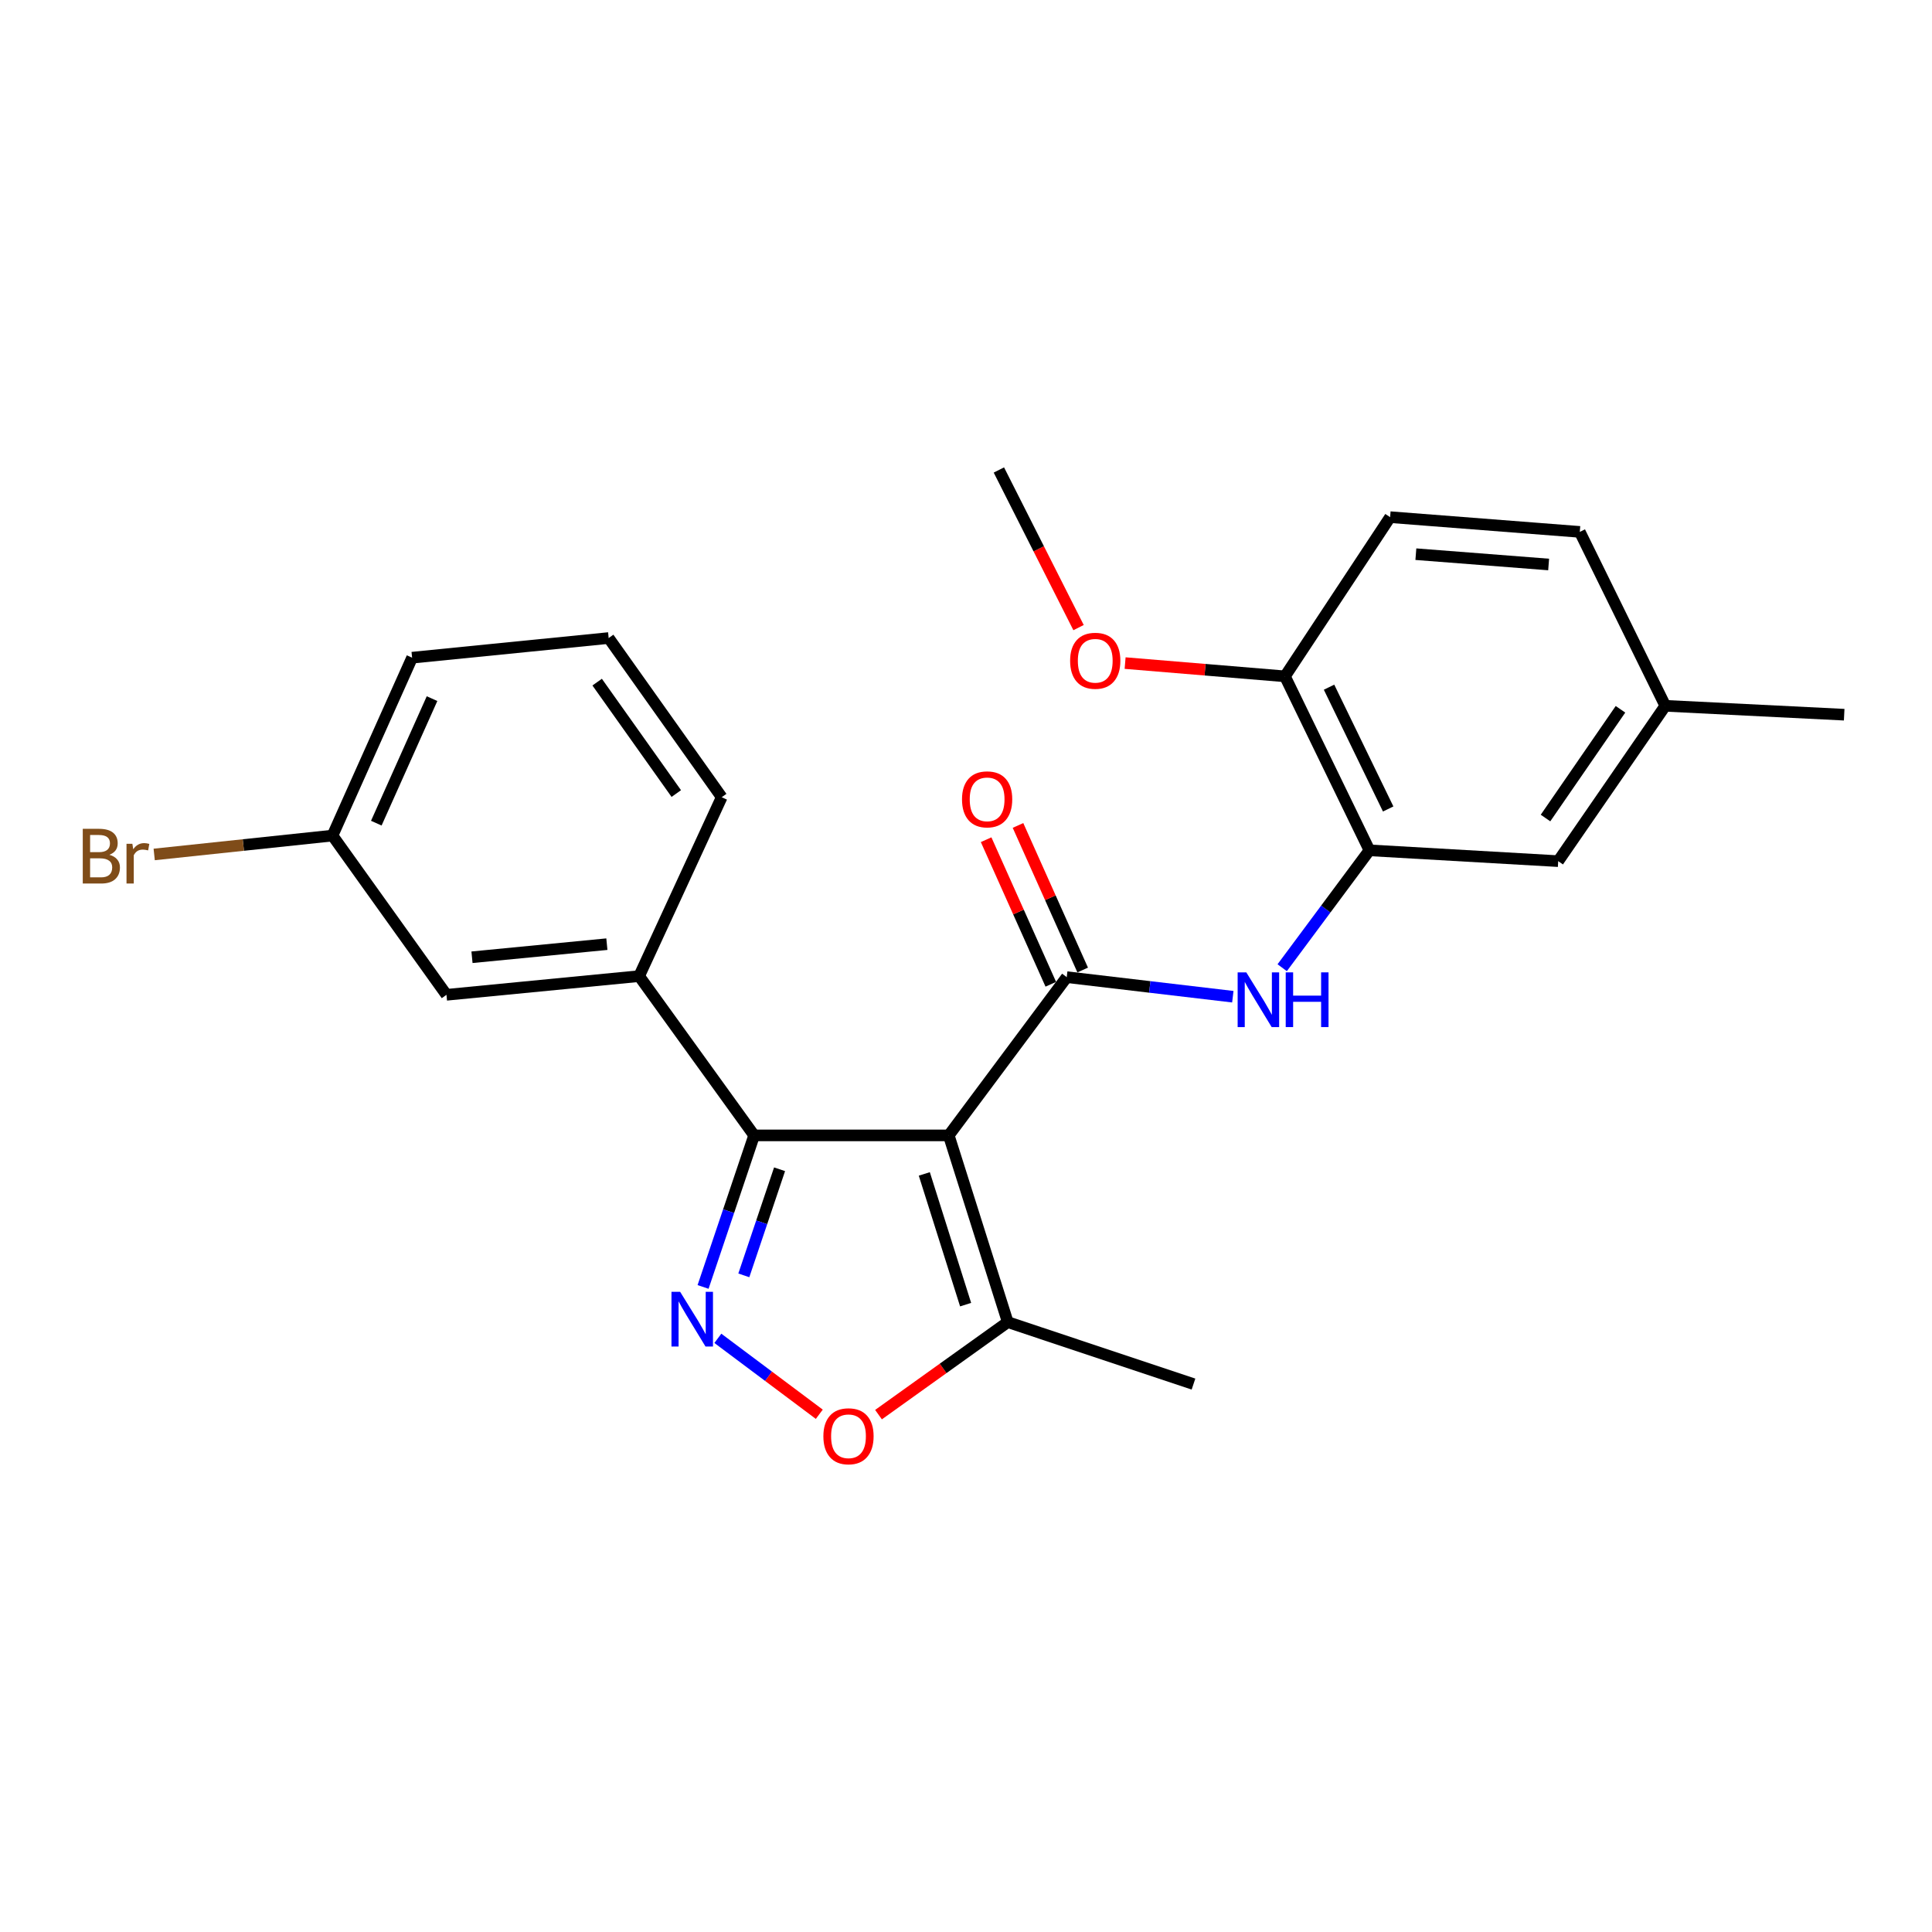 <?xml version='1.0' encoding='iso-8859-1'?>
<svg version='1.1' baseProfile='full'
              xmlns='http://www.w3.org/2000/svg'
                      xmlns:rdkit='http://www.rdkit.org/xml'
                      xmlns:xlink='http://www.w3.org/1999/xlink'
                  xml:space='preserve'
width='1000px' height='1000px' viewBox='0 0 1000 1000'>
<!-- END OF HEADER -->
<rect style='opacity:1.0;fill:#FFFFFF;stroke:none' width='1000' height='1000' x='0' y='0'> </rect>
<path class='bond-0' d='M 491.072,587.676 L 552.144,505.768' style='fill:none;fill-rule:evenodd;stroke:#000000;stroke-width:6px;stroke-linecap:butt;stroke-linejoin:miter;stroke-opacity:1' />
<path class='bond-1' d='M 491.072,587.676 L 390.336,587.676' style='fill:none;fill-rule:evenodd;stroke:#000000;stroke-width:6px;stroke-linecap:butt;stroke-linejoin:miter;stroke-opacity:1' />
<path class='bond-5' d='M 491.072,587.676 L 521.618,684.335' style='fill:none;fill-rule:evenodd;stroke:#000000;stroke-width:6px;stroke-linecap:butt;stroke-linejoin:miter;stroke-opacity:1' />
<path class='bond-5' d='M 478.42,607.621 L 499.802,675.282' style='fill:none;fill-rule:evenodd;stroke:#000000;stroke-width:6px;stroke-linecap:butt;stroke-linejoin:miter;stroke-opacity:1' />
<path class='bond-4' d='M 552.144,505.768 L 595.125,510.832' style='fill:none;fill-rule:evenodd;stroke:#000000;stroke-width:6px;stroke-linecap:butt;stroke-linejoin:miter;stroke-opacity:1' />
<path class='bond-4' d='M 595.125,510.832 L 638.107,515.896' style='fill:none;fill-rule:evenodd;stroke:#0000FF;stroke-width:6px;stroke-linecap:butt;stroke-linejoin:miter;stroke-opacity:1' />
<path class='bond-8' d='M 560.394,502.077 L 543.655,464.663' style='fill:none;fill-rule:evenodd;stroke:#000000;stroke-width:6px;stroke-linecap:butt;stroke-linejoin:miter;stroke-opacity:1' />
<path class='bond-8' d='M 543.655,464.663 L 526.916,427.249' style='fill:none;fill-rule:evenodd;stroke:#FF0000;stroke-width:6px;stroke-linecap:butt;stroke-linejoin:miter;stroke-opacity:1' />
<path class='bond-8' d='M 543.895,509.458 L 527.156,472.045' style='fill:none;fill-rule:evenodd;stroke:#000000;stroke-width:6px;stroke-linecap:butt;stroke-linejoin:miter;stroke-opacity:1' />
<path class='bond-8' d='M 527.156,472.045 L 510.417,434.631' style='fill:none;fill-rule:evenodd;stroke:#FF0000;stroke-width:6px;stroke-linecap:butt;stroke-linejoin:miter;stroke-opacity:1' />
<path class='bond-2' d='M 390.336,587.676 L 377.123,626.898' style='fill:none;fill-rule:evenodd;stroke:#000000;stroke-width:6px;stroke-linecap:butt;stroke-linejoin:miter;stroke-opacity:1' />
<path class='bond-2' d='M 377.123,626.898 L 363.91,666.119' style='fill:none;fill-rule:evenodd;stroke:#0000FF;stroke-width:6px;stroke-linecap:butt;stroke-linejoin:miter;stroke-opacity:1' />
<path class='bond-2' d='M 403.501,605.213 L 394.252,632.668' style='fill:none;fill-rule:evenodd;stroke:#000000;stroke-width:6px;stroke-linecap:butt;stroke-linejoin:miter;stroke-opacity:1' />
<path class='bond-2' d='M 394.252,632.668 L 385.002,660.123' style='fill:none;fill-rule:evenodd;stroke:#0000FF;stroke-width:6px;stroke-linecap:butt;stroke-linejoin:miter;stroke-opacity:1' />
<path class='bond-7' d='M 390.336,587.676 L 330.821,505.236' style='fill:none;fill-rule:evenodd;stroke:#000000;stroke-width:6px;stroke-linecap:butt;stroke-linejoin:miter;stroke-opacity:1' />
<path class='bond-24' d='M 371.56,692.718 L 397.813,712.368' style='fill:none;fill-rule:evenodd;stroke:#0000FF;stroke-width:6px;stroke-linecap:butt;stroke-linejoin:miter;stroke-opacity:1' />
<path class='bond-24' d='M 397.813,712.368 L 424.066,732.018' style='fill:none;fill-rule:evenodd;stroke:#FF0000;stroke-width:6px;stroke-linecap:butt;stroke-linejoin:miter;stroke-opacity:1' />
<path class='bond-3' d='M 454.712,732.212 L 488.165,708.274' style='fill:none;fill-rule:evenodd;stroke:#FF0000;stroke-width:6px;stroke-linecap:butt;stroke-linejoin:miter;stroke-opacity:1' />
<path class='bond-3' d='M 488.165,708.274 L 521.618,684.335' style='fill:none;fill-rule:evenodd;stroke:#000000;stroke-width:6px;stroke-linecap:butt;stroke-linejoin:miter;stroke-opacity:1' />
<path class='bond-6' d='M 663.659,500.887 L 686.24,470.507' style='fill:none;fill-rule:evenodd;stroke:#0000FF;stroke-width:6px;stroke-linecap:butt;stroke-linejoin:miter;stroke-opacity:1' />
<path class='bond-6' d='M 686.24,470.507 L 708.821,440.127' style='fill:none;fill-rule:evenodd;stroke:#000000;stroke-width:6px;stroke-linecap:butt;stroke-linejoin:miter;stroke-opacity:1' />
<path class='bond-19' d='M 521.618,684.335 L 617.745,716.397' style='fill:none;fill-rule:evenodd;stroke:#000000;stroke-width:6px;stroke-linecap:butt;stroke-linejoin:miter;stroke-opacity:1' />
<path class='bond-9' d='M 708.821,440.127 L 665.09,350.075' style='fill:none;fill-rule:evenodd;stroke:#000000;stroke-width:6px;stroke-linecap:butt;stroke-linejoin:miter;stroke-opacity:1' />
<path class='bond-9' d='M 718.52,418.723 L 687.909,355.687' style='fill:none;fill-rule:evenodd;stroke:#000000;stroke-width:6px;stroke-linecap:butt;stroke-linejoin:miter;stroke-opacity:1' />
<path class='bond-10' d='M 708.821,440.127 L 806.524,445.73' style='fill:none;fill-rule:evenodd;stroke:#000000;stroke-width:6px;stroke-linecap:butt;stroke-linejoin:miter;stroke-opacity:1' />
<path class='bond-11' d='M 330.821,505.236 L 231.089,514.915' style='fill:none;fill-rule:evenodd;stroke:#000000;stroke-width:6px;stroke-linecap:butt;stroke-linejoin:miter;stroke-opacity:1' />
<path class='bond-11' d='M 314.115,488.697 L 244.302,495.473' style='fill:none;fill-rule:evenodd;stroke:#000000;stroke-width:6px;stroke-linecap:butt;stroke-linejoin:miter;stroke-opacity:1' />
<path class='bond-18' d='M 330.821,505.236 L 373.557,412.633' style='fill:none;fill-rule:evenodd;stroke:#000000;stroke-width:6px;stroke-linecap:butt;stroke-linejoin:miter;stroke-opacity:1' />
<path class='bond-12' d='M 665.09,350.075 L 719.525,267.675' style='fill:none;fill-rule:evenodd;stroke:#000000;stroke-width:6px;stroke-linecap:butt;stroke-linejoin:miter;stroke-opacity:1' />
<path class='bond-17' d='M 665.09,350.075 L 623.724,346.644' style='fill:none;fill-rule:evenodd;stroke:#000000;stroke-width:6px;stroke-linecap:butt;stroke-linejoin:miter;stroke-opacity:1' />
<path class='bond-17' d='M 623.724,346.644 L 582.358,343.214' style='fill:none;fill-rule:evenodd;stroke:#FF0000;stroke-width:6px;stroke-linecap:butt;stroke-linejoin:miter;stroke-opacity:1' />
<path class='bond-14' d='M 806.524,445.73 L 861.953,365.328' style='fill:none;fill-rule:evenodd;stroke:#000000;stroke-width:6px;stroke-linecap:butt;stroke-linejoin:miter;stroke-opacity:1' />
<path class='bond-14' d='M 799.958,423.411 L 838.758,367.129' style='fill:none;fill-rule:evenodd;stroke:#000000;stroke-width:6px;stroke-linecap:butt;stroke-linejoin:miter;stroke-opacity:1' />
<path class='bond-13' d='M 231.089,514.915 L 172.095,432.495' style='fill:none;fill-rule:evenodd;stroke:#000000;stroke-width:6px;stroke-linecap:butt;stroke-linejoin:miter;stroke-opacity:1' />
<path class='bond-26' d='M 719.525,267.675 L 817.701,275.306' style='fill:none;fill-rule:evenodd;stroke:#000000;stroke-width:6px;stroke-linecap:butt;stroke-linejoin:miter;stroke-opacity:1' />
<path class='bond-26' d='M 732.851,286.84 L 801.573,292.182' style='fill:none;fill-rule:evenodd;stroke:#000000;stroke-width:6px;stroke-linecap:butt;stroke-linejoin:miter;stroke-opacity:1' />
<path class='bond-16' d='M 172.095,432.495 L 125.953,437.381' style='fill:none;fill-rule:evenodd;stroke:#000000;stroke-width:6px;stroke-linecap:butt;stroke-linejoin:miter;stroke-opacity:1' />
<path class='bond-16' d='M 125.953,437.381 L 79.811,442.266' style='fill:none;fill-rule:evenodd;stroke:#7F4C19;stroke-width:6px;stroke-linecap:butt;stroke-linejoin:miter;stroke-opacity:1' />
<path class='bond-25' d='M 172.095,432.495 L 213.305,340.415' style='fill:none;fill-rule:evenodd;stroke:#000000;stroke-width:6px;stroke-linecap:butt;stroke-linejoin:miter;stroke-opacity:1' />
<path class='bond-25' d='M 194.775,426.067 L 223.622,361.611' style='fill:none;fill-rule:evenodd;stroke:#000000;stroke-width:6px;stroke-linecap:butt;stroke-linejoin:miter;stroke-opacity:1' />
<path class='bond-15' d='M 861.953,365.328 L 817.701,275.306' style='fill:none;fill-rule:evenodd;stroke:#000000;stroke-width:6px;stroke-linecap:butt;stroke-linejoin:miter;stroke-opacity:1' />
<path class='bond-22' d='M 861.953,365.328 L 954.545,369.927' style='fill:none;fill-rule:evenodd;stroke:#000000;stroke-width:6px;stroke-linecap:butt;stroke-linejoin:miter;stroke-opacity:1' />
<path class='bond-23' d='M 558.259,324.847 L 537.639,284.056' style='fill:none;fill-rule:evenodd;stroke:#FF0000;stroke-width:6px;stroke-linecap:butt;stroke-linejoin:miter;stroke-opacity:1' />
<path class='bond-23' d='M 537.639,284.056 L 517.019,243.264' style='fill:none;fill-rule:evenodd;stroke:#000000;stroke-width:6px;stroke-linecap:butt;stroke-linejoin:miter;stroke-opacity:1' />
<path class='bond-20' d='M 373.557,412.633 L 315.045,330.243' style='fill:none;fill-rule:evenodd;stroke:#000000;stroke-width:6px;stroke-linecap:butt;stroke-linejoin:miter;stroke-opacity:1' />
<path class='bond-20' d='M 350.044,410.74 L 309.086,353.067' style='fill:none;fill-rule:evenodd;stroke:#000000;stroke-width:6px;stroke-linecap:butt;stroke-linejoin:miter;stroke-opacity:1' />
<path class='bond-21' d='M 315.045,330.243 L 213.305,340.415' style='fill:none;fill-rule:evenodd;stroke:#000000;stroke-width:6px;stroke-linecap:butt;stroke-linejoin:miter;stroke-opacity:1' />
<path  class='atom-3' d='M 352.034 668.629
L 361.314 683.629
Q 362.234 685.109, 363.714 687.789
Q 365.194 690.469, 365.274 690.629
L 365.274 668.629
L 369.034 668.629
L 369.034 696.949
L 365.154 696.949
L 355.194 680.549
Q 354.034 678.629, 352.794 676.429
Q 351.594 674.229, 351.234 673.549
L 351.234 696.949
L 347.554 696.949
L 347.554 668.629
L 352.034 668.629
' fill='#0000FF'/>
<path  class='atom-4' d='M 426.178 743.408
Q 426.178 736.608, 429.538 732.808
Q 432.898 729.008, 439.178 729.008
Q 445.458 729.008, 448.818 732.808
Q 452.178 736.608, 452.178 743.408
Q 452.178 750.288, 448.778 754.208
Q 445.378 758.088, 439.178 758.088
Q 432.938 758.088, 429.538 754.208
Q 426.178 750.328, 426.178 743.408
M 439.178 754.888
Q 443.498 754.888, 445.818 752.008
Q 448.178 749.088, 448.178 743.408
Q 448.178 737.848, 445.818 735.048
Q 443.498 732.208, 439.178 732.208
Q 434.858 732.208, 432.498 735.008
Q 430.178 737.808, 430.178 743.408
Q 430.178 749.128, 432.498 752.008
Q 434.858 754.888, 439.178 754.888
' fill='#FF0000'/>
<path  class='atom-5' d='M 645.084 503.296
L 654.364 518.296
Q 655.284 519.776, 656.764 522.456
Q 658.244 525.136, 658.324 525.296
L 658.324 503.296
L 662.084 503.296
L 662.084 531.616
L 658.204 531.616
L 648.244 515.216
Q 647.084 513.296, 645.844 511.096
Q 644.644 508.896, 644.284 508.216
L 644.284 531.616
L 640.604 531.616
L 640.604 503.296
L 645.084 503.296
' fill='#0000FF'/>
<path  class='atom-5' d='M 665.484 503.296
L 669.324 503.296
L 669.324 515.336
L 683.804 515.336
L 683.804 503.296
L 687.644 503.296
L 687.644 531.616
L 683.804 531.616
L 683.804 518.536
L 669.324 518.536
L 669.324 531.616
L 665.484 531.616
L 665.484 503.296
' fill='#0000FF'/>
<path  class='atom-9' d='M 497.934 413.737
Q 497.934 406.937, 501.294 403.137
Q 504.654 399.337, 510.934 399.337
Q 517.214 399.337, 520.574 403.137
Q 523.934 406.937, 523.934 413.737
Q 523.934 420.617, 520.534 424.537
Q 517.134 428.417, 510.934 428.417
Q 504.694 428.417, 501.294 424.537
Q 497.934 420.657, 497.934 413.737
M 510.934 425.217
Q 515.254 425.217, 517.574 422.337
Q 519.934 419.417, 519.934 413.737
Q 519.934 408.177, 517.574 405.377
Q 515.254 402.537, 510.934 402.537
Q 506.614 402.537, 504.254 405.337
Q 501.934 408.137, 501.934 413.737
Q 501.934 419.457, 504.254 422.337
Q 506.614 425.217, 510.934 425.217
' fill='#FF0000'/>
<path  class='atom-17' d='M 56.599 442.439
Q 59.319 443.199, 60.679 444.879
Q 62.08 446.519, 62.08 448.959
Q 62.08 452.879, 59.559 455.119
Q 57.08 457.319, 52.359 457.319
L 42.84 457.319
L 42.84 428.999
L 51.2 428.999
Q 56.039 428.999, 58.48 430.959
Q 60.919 432.919, 60.919 436.519
Q 60.919 440.799, 56.599 442.439
M 46.639 432.199
L 46.639 441.079
L 51.2 441.079
Q 53.999 441.079, 55.44 439.959
Q 56.919 438.799, 56.919 436.519
Q 56.919 432.199, 51.2 432.199
L 46.639 432.199
M 52.359 454.119
Q 55.12 454.119, 56.599 452.799
Q 58.08 451.479, 58.08 448.959
Q 58.08 446.639, 56.44 445.479
Q 54.84 444.279, 51.76 444.279
L 46.639 444.279
L 46.639 454.119
L 52.359 454.119
' fill='#7F4C19'/>
<path  class='atom-17' d='M 68.519 436.759
L 68.96 439.599
Q 71.12 436.399, 74.639 436.399
Q 75.76 436.399, 77.279 436.799
L 76.68 440.159
Q 74.96 439.759, 73.999 439.759
Q 72.32 439.759, 71.2 440.439
Q 70.12 441.079, 69.24 442.639
L 69.24 457.319
L 65.48 457.319
L 65.48 436.759
L 68.519 436.759
' fill='#7F4C19'/>
<path  class='atom-18' d='M 553.895 342.011
Q 553.895 335.211, 557.255 331.411
Q 560.615 327.611, 566.895 327.611
Q 573.175 327.611, 576.535 331.411
Q 579.895 335.211, 579.895 342.011
Q 579.895 348.891, 576.495 352.811
Q 573.095 356.691, 566.895 356.691
Q 560.655 356.691, 557.255 352.811
Q 553.895 348.931, 553.895 342.011
M 566.895 353.491
Q 571.215 353.491, 573.535 350.611
Q 575.895 347.691, 575.895 342.011
Q 575.895 336.451, 573.535 333.651
Q 571.215 330.811, 566.895 330.811
Q 562.575 330.811, 560.215 333.611
Q 557.895 336.411, 557.895 342.011
Q 557.895 347.731, 560.215 350.611
Q 562.575 353.491, 566.895 353.491
' fill='#FF0000'/>
</svg>
